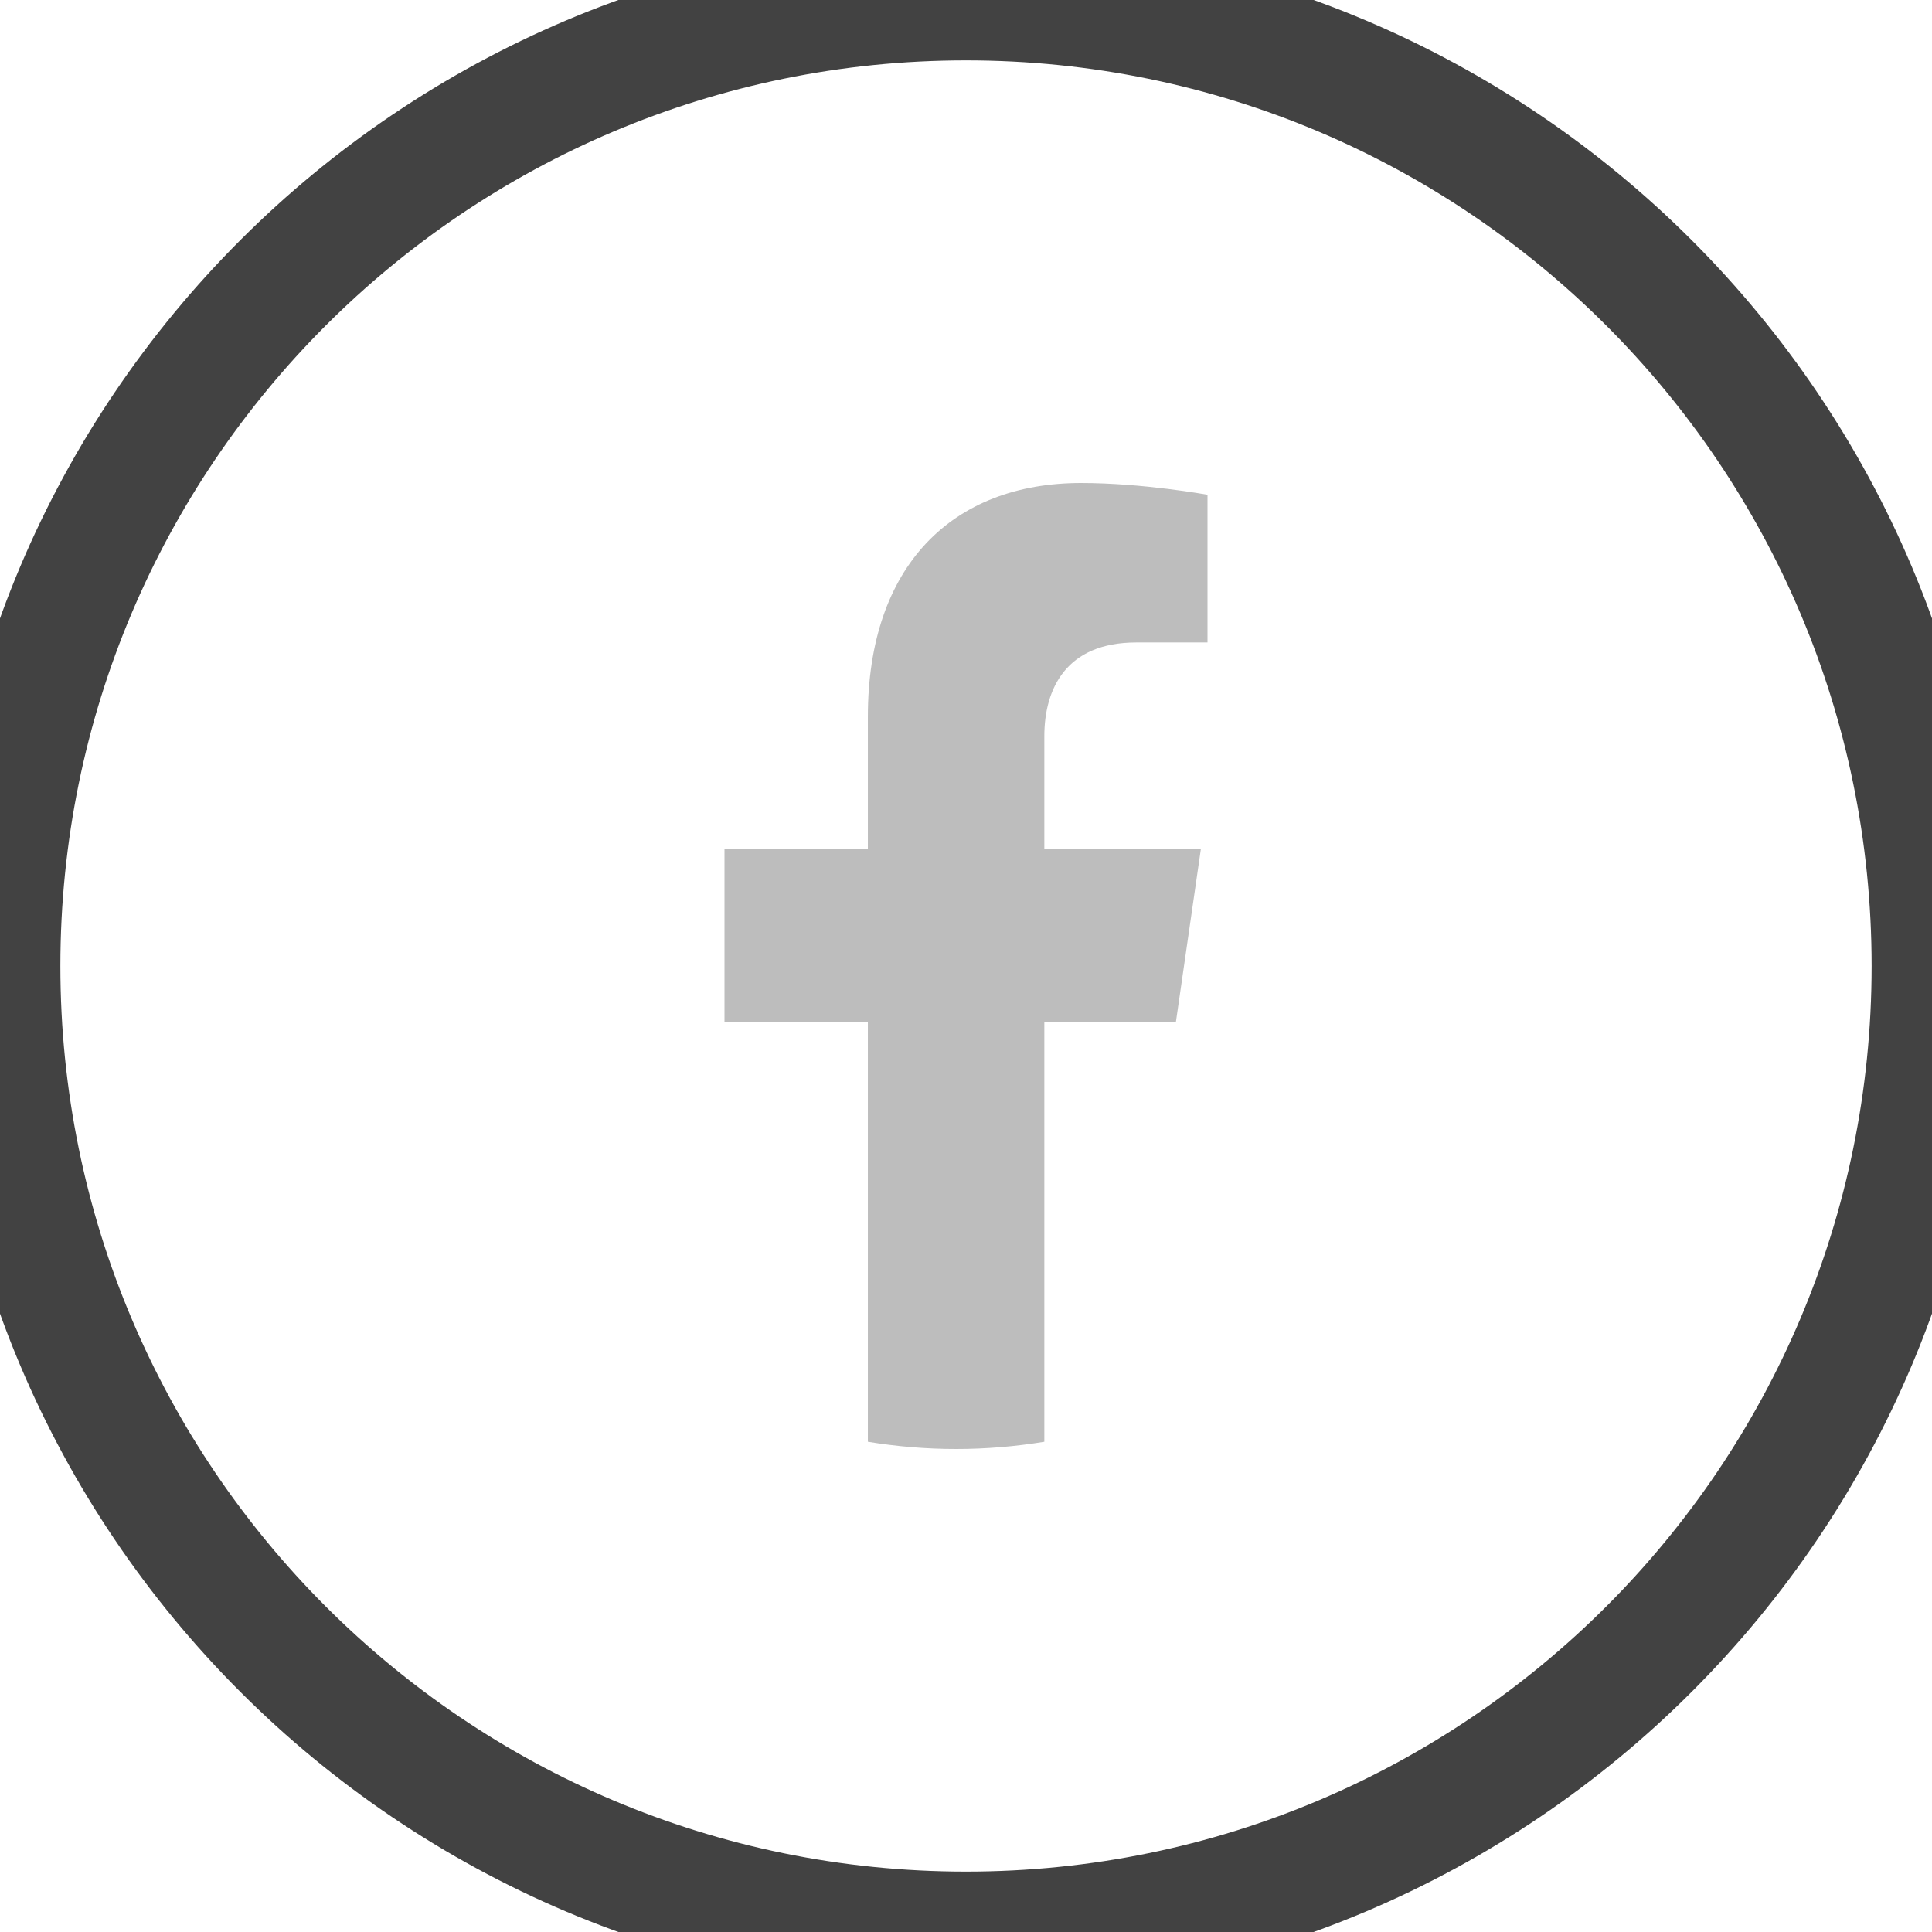 <svg width="24" height="24" viewBox="0 0 24 24" fill="none" xmlns="http://www.w3.org/2000/svg">
<path d="M14.607 12.699L14.918 10.544H12.973V9.146C12.973 8.556 13.244 7.981 14.115 7.981H15V6.146C15 6.146 14.197 6 13.43 6C11.827 6 10.781 7.033 10.781 8.901V10.544H9V12.699H10.781V17.91C11.138 17.969 11.504 18 11.877 18C12.249 18 12.615 17.969 12.973 17.91V12.699H14.607Z" fill="#BDBDBD"/>
<path d="M12 23.25C5.787 23.25 0.75 18.213 0.75 12H-0.75C-0.75 19.042 4.958 24.75 12 24.75V23.25ZM23.25 12C23.25 18.213 18.213 23.25 12 23.25V24.75C19.042 24.75 24.75 19.042 24.75 12H23.25ZM12 0.75C18.213 0.75 23.25 5.787 23.25 12H24.75C24.75 4.958 19.042 -0.75 12 -0.75V0.75ZM12 -0.75C4.958 -0.75 -0.75 4.958 -0.75 12H0.75C0.75 5.787 5.787 0.75 12 0.75V-0.75Z" fill="#424242"/>
</svg>
